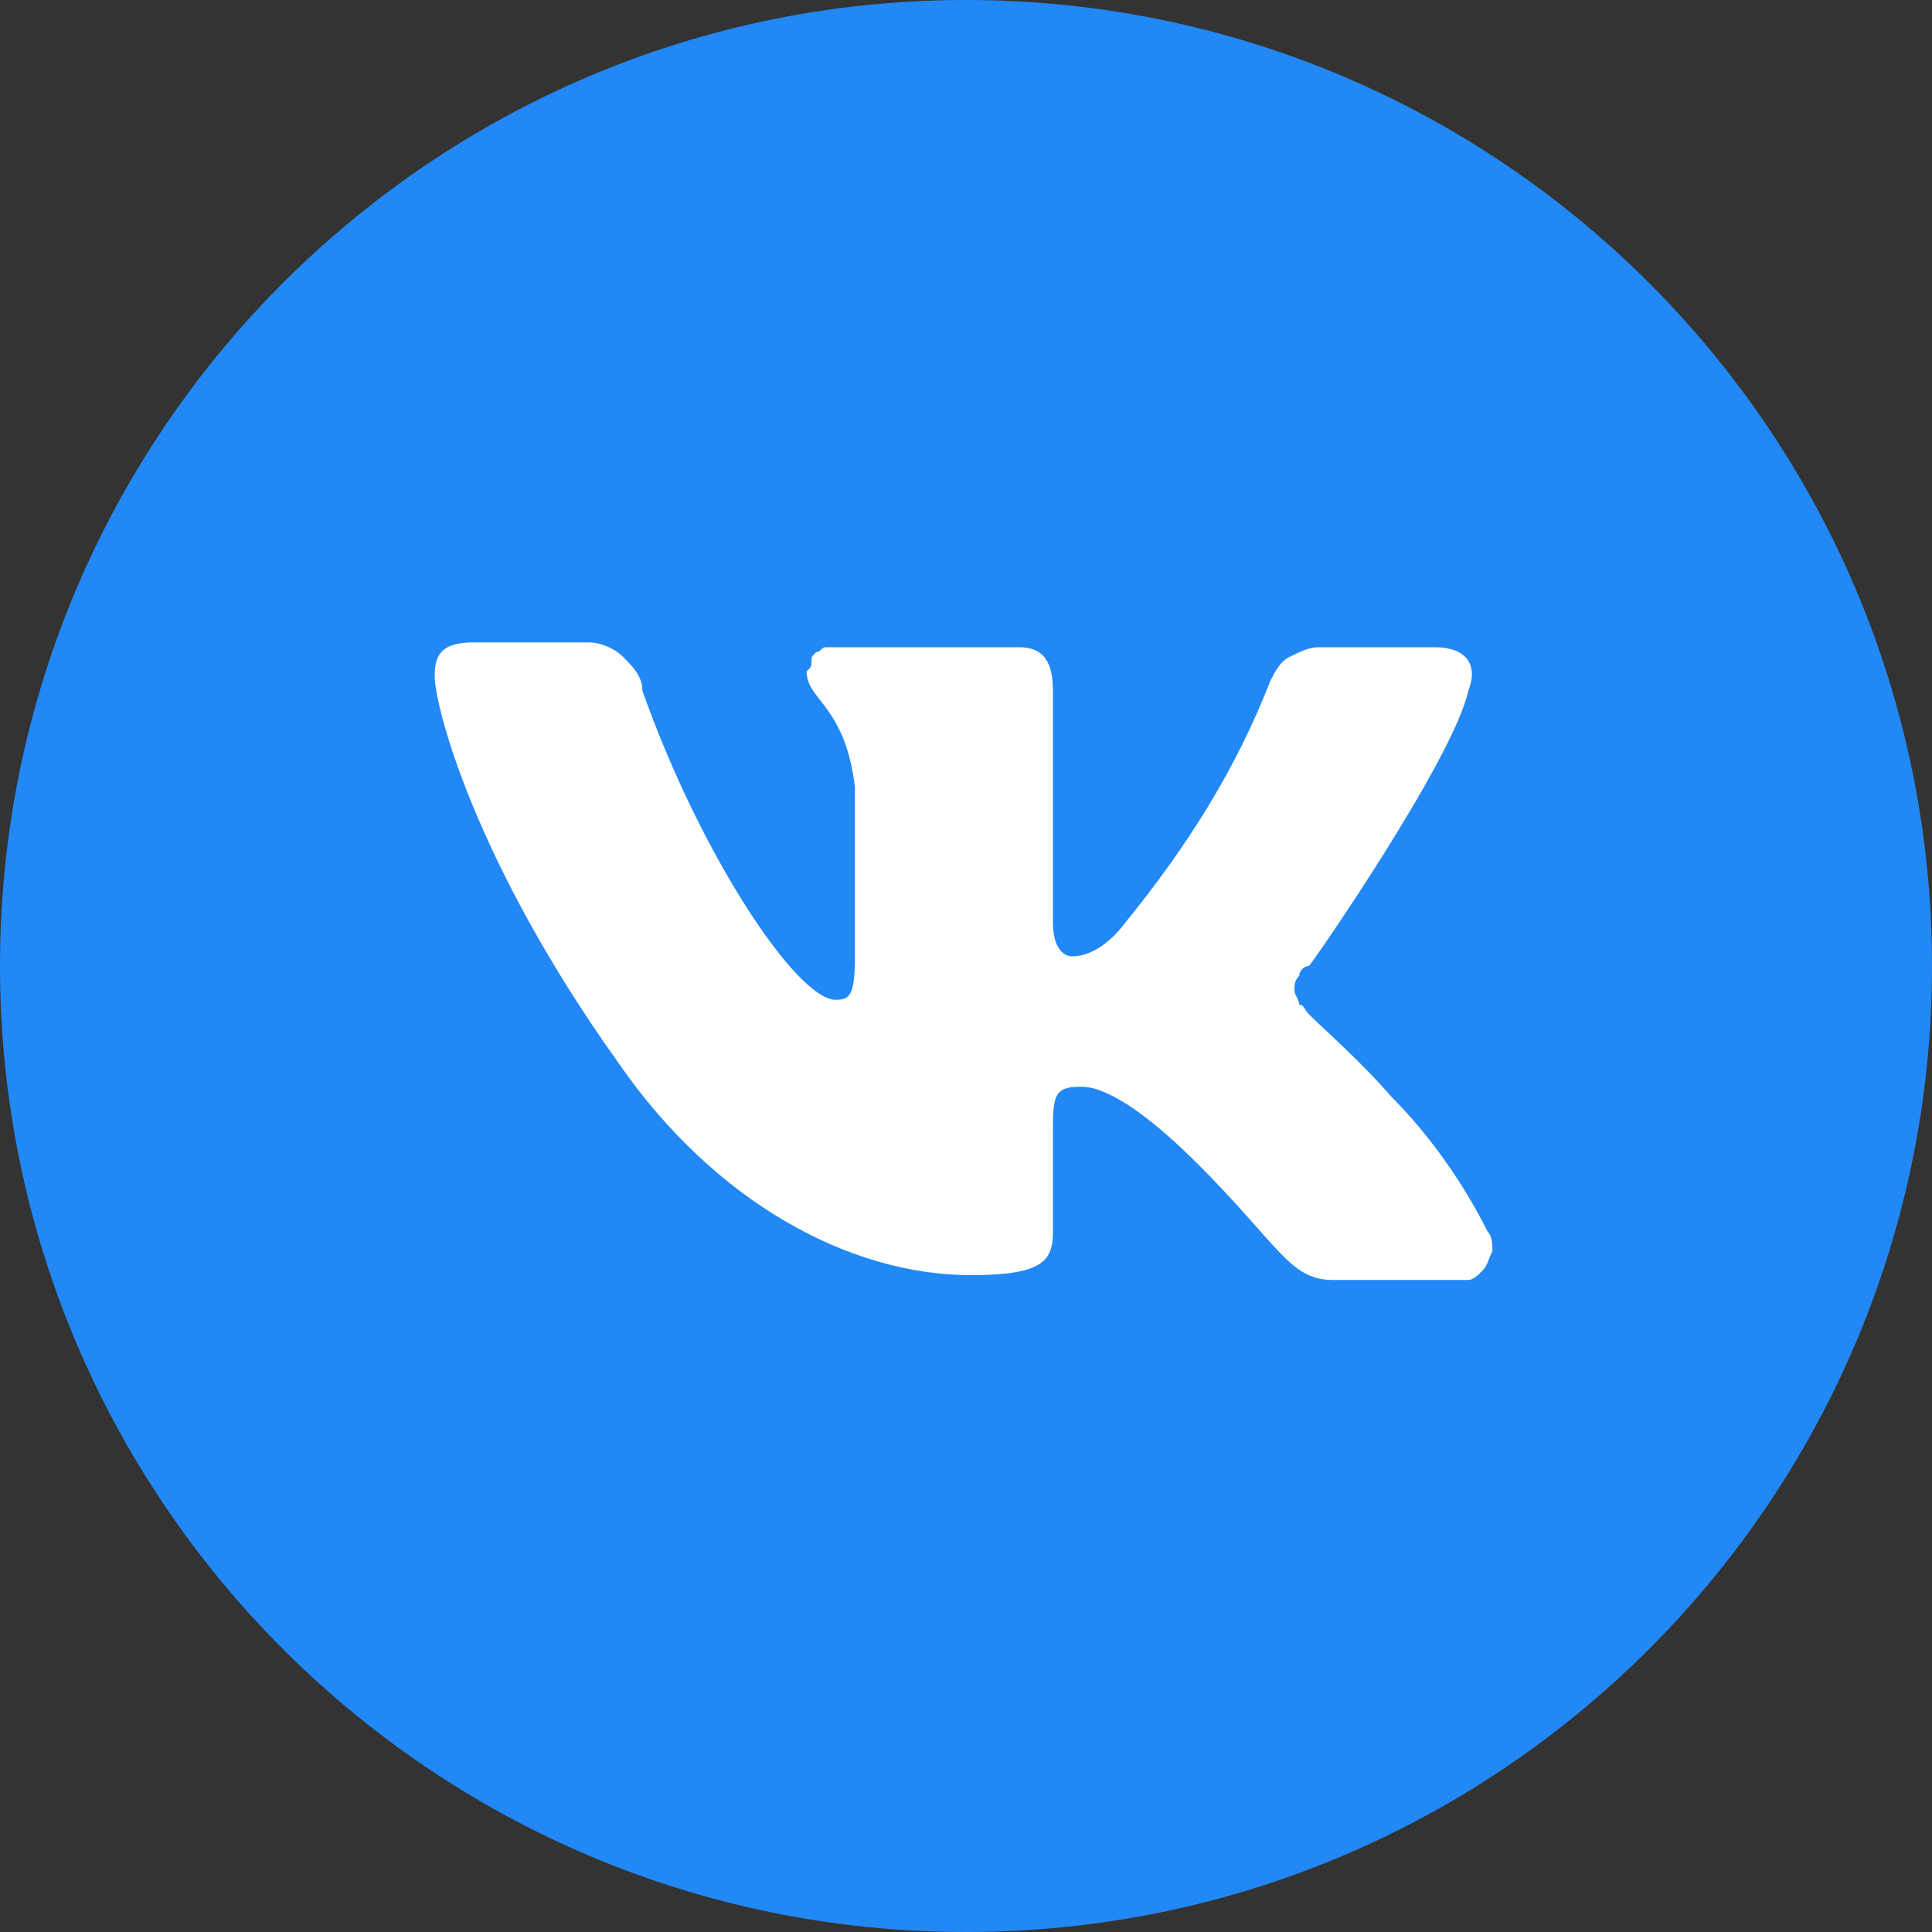 <svg width="40" height="40" viewBox="0 0 40 40" fill="none" xmlns="http://www.w3.org/2000/svg">
<rect x="0" y="0" width="40" height="40" fill="#333333" stroke="none"/>
<path d="M20 40C31.046 40 40 31.046 40 20C40 8.954 31.046 0 20 0C8.954 0 0 8.954 0 20C0 31.046 8.954 40 20 40Z" fill="#2288F5"/>
<path d="M30.4 14.3C30.6 13.8 30.4 13.4 29.7 13.4H27.3C27.1 13.4 26.9 13.5 26.7 13.6C26.5 13.7 26.4 13.9 26.3 14.1C25.6 15.9 24.6 17.5 23.3 19.1C23 19.5 22.6 19.8 22.2 19.8C22 19.8 21.8 19.6 21.8 19.1V14.3C21.8 13.7 21.6 13.4 21.1 13.4H17.3C17.2 13.4 17.1 13.4 17.1 13.4C17 13.4 17 13.5 16.9 13.5C16.8 13.6 16.8 13.6 16.8 13.7C16.8 13.8 16.8 13.8 16.7 13.9C16.7 14.5 17.5 14.6 17.7 16.3V19.8C17.7 20.6 17.6 20.7 17.3 20.7C16.5 20.7 14.5 17.7 13.3 14.3C13.3 14 13.1 13.8 12.9 13.6C12.7 13.4 12.4 13.3 12.2 13.3H9.8C9.1 13.3 9 13.6 9 14C9 14.6 9.8 17.8 12.8 22C14.8 24.9 17.6 26.4 20.1 26.4C21.6 26.4 21.8 26.1 21.8 25.5V23.3C21.8 22.6 21.9 22.5 22.4 22.5C22.7 22.5 23.4 22.7 24.8 24.1C26.5 25.8 26.7 26.5 27.6 26.5H30C30.1 26.5 30.3 26.5 30.4 26.5C30.5 26.5 30.6 26.4 30.7 26.3C30.8 26.2 30.8 26.1 30.9 25.9C30.9 25.8 30.9 25.6 30.8 25.5C30.3 24.5 29.6 23.5 28.8 22.7C28.2 22 27.4 21.3 27.1 21C27 20.9 27 20.8 26.9 20.8C26.9 20.7 26.8 20.6 26.8 20.5C26.8 20.4 26.8 20.3 26.9 20.2C26.9 20.1 27 20 27.1 20C27.2 19.9 30.1 15.7 30.4 14.3Z" fill="white"/>
</svg>
